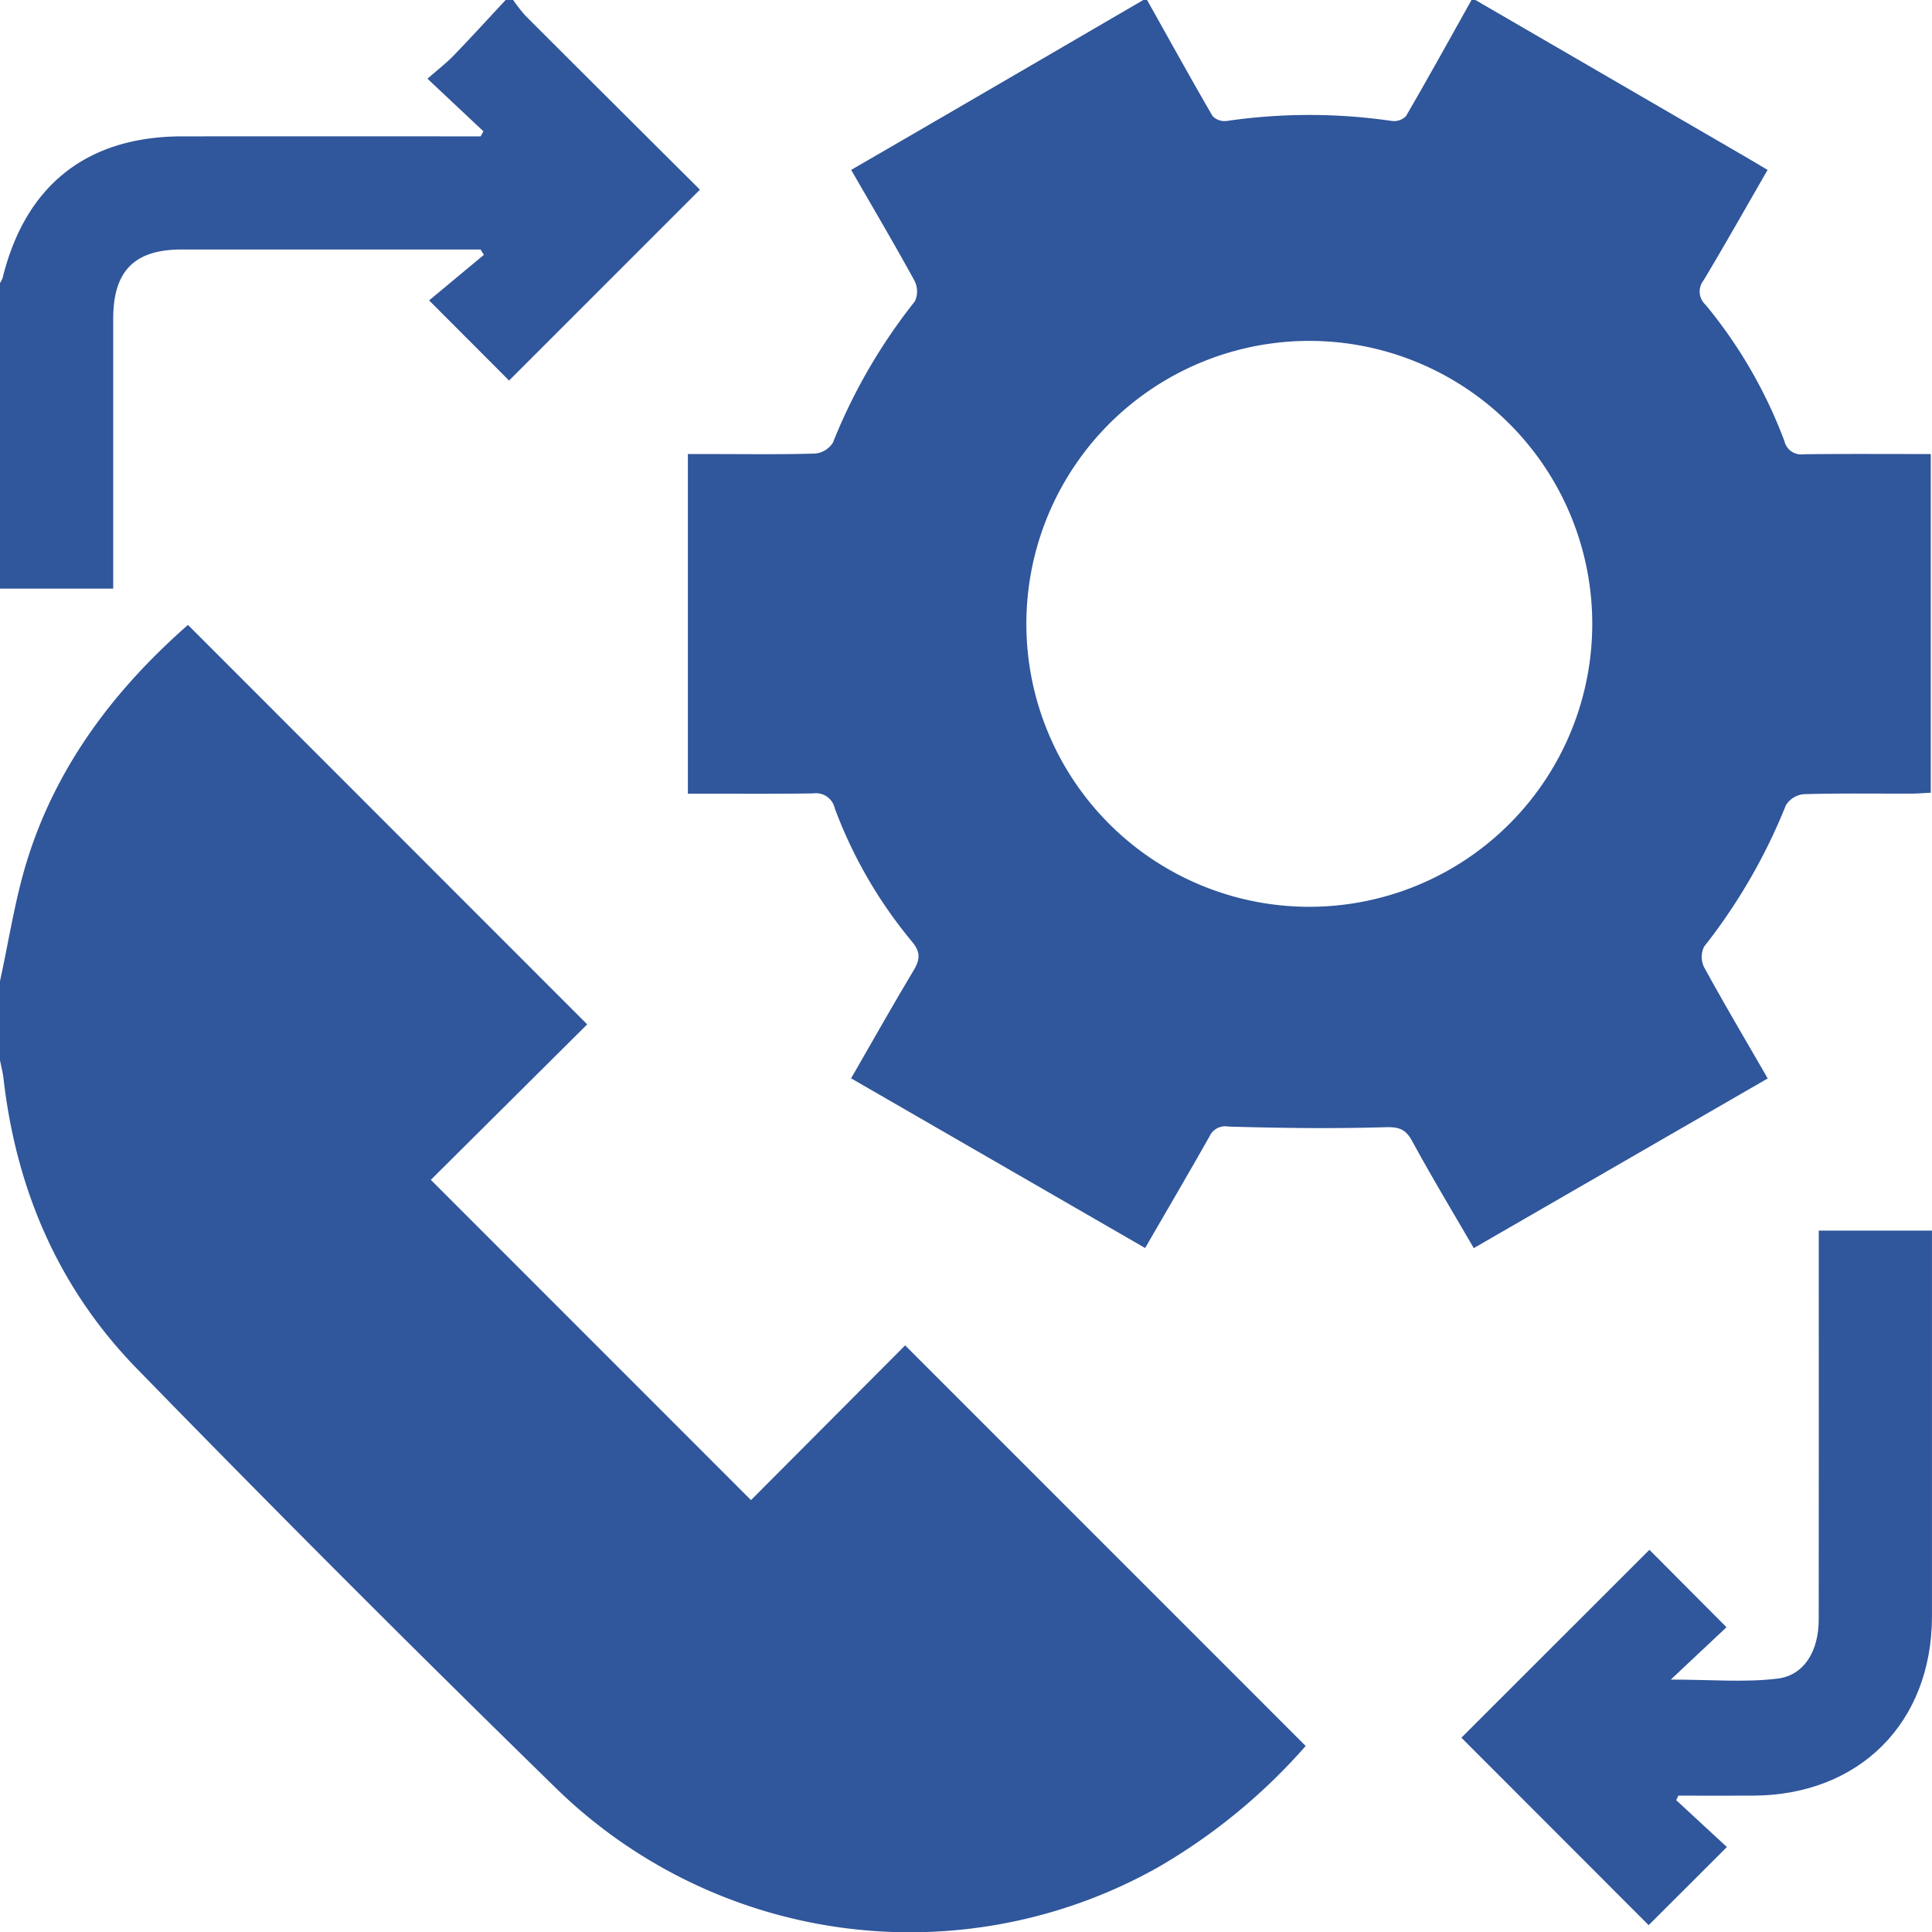 <svg id="Grupo_123" data-name="Grupo 123" xmlns="http://www.w3.org/2000/svg" xmlns:xlink="http://www.w3.org/1999/xlink" width="229.987" height="230" viewBox="0 0 229.987 230">
  <defs>
    <clipPath id="clip-path">
      <rect id="Rectángulo_98" data-name="Rectángulo 98" width="229.987" height="230" fill="#30569b"/>
    </clipPath>
  </defs>
  <g id="Grupo_122" data-name="Grupo 122" clip-path="url(#clip-path)">
    <path id="Trazado_112" data-name="Trazado 112" d="M175.632,0q15.9,9.229,31.793,18.461c.953.554,1.9,1.121,2.99,1.766-2.593,4.5-5.044,8.847-7.607,13.129a2.135,2.135,0,0,0,.223,2.926,56.6,56.6,0,0,1,9.389,16.232,2.047,2.047,0,0,0,2.285,1.562c5-.061,10-.025,15.136-.025V94.368c-.757.036-1.542.1-2.326.105-4.265.011-8.533-.058-12.795.066a2.809,2.809,0,0,0-2.125,1.313,67.894,67.894,0,0,1-9.736,16.833,2.787,2.787,0,0,0,.005,2.466c2.4,4.382,4.948,8.688,7.567,13.228l-34.992,20.2c-2.522-4.351-5.025-8.494-7.333-12.744-.809-1.49-1.642-1.7-3.3-1.648-6.182.182-12.375.1-18.559-.077a2.055,2.055,0,0,0-2.265,1.168c-2.464,4.354-4.993,8.671-7.663,13.287l-35.005-20.2c2.539-4.4,4.916-8.63,7.411-12.787.785-1.308.921-2.2-.171-3.5a54.508,54.508,0,0,1-9.177-15.838,2.3,2.3,0,0,0-2.583-1.794c-4.924.077-9.85.03-14.908.03V54.052h2.792c4.116,0,8.234.064,12.346-.061a2.808,2.808,0,0,0,2.127-1.3,66.826,66.826,0,0,1,9.755-16.819,2.8,2.8,0,0,0-.051-2.469c-2.4-4.374-4.935-8.673-7.53-13.176,3.946-2.29,7.748-4.49,11.544-6.7Q124.489,6.771,136.1,0h.45c2.586,4.617,5.146,9.249,7.8,13.825a2,2,0,0,0,1.669.575,68.147,68.147,0,0,1,19.683,0,2,2,0,0,0,1.669-.575c2.658-4.576,5.218-9.208,7.8-13.825ZM155.826,107.945a33.682,33.682,0,1,0-33.646-33.7,33.68,33.68,0,0,0,33.646,33.7" fill="#30569b"/>
    <path id="Trazado_113" data-name="Trazado 113" d="M0,116.788c1.056-4.8,1.78-9.705,3.234-14.382C6.75,91.1,13.684,82.02,22.376,74.39L69.9,121.942,51.286,140.449C64.1,153.268,76.729,165.9,89.4,178.574l18.349-18.418,47.68,47.686a70.017,70.017,0,0,1-17.649,14.484,60.293,60.293,0,0,1-71.429-9.3q-25.306-24.7-49.993-50.037C7.008,153.435,1.936,141.665.416,128.377c-.083-.725-.275-1.438-.416-2.156v-9.433" fill="#30569b"/>
    <path id="Trazado_114" data-name="Trazado 114" d="M61.089,0A18.893,18.893,0,0,0,62.55,1.873C69.526,8.85,76.521,15.807,83.319,22.579L60.6,45.3l-9.518-9.539,6.523-5.425q-.2-.318-.4-.636H55.066q-16.718,0-33.434,0c-5.641,0-8.155,2.554-8.156,8.256,0,10.612,0,21.223,0,32.113H0V33.689A2.775,2.775,0,0,0,.309,33.1c2.707-11.049,10.05-16.857,21.37-16.867q16.593-.015,33.186,0h2.349l.333-.6L50.888,9.371c1.2-1.058,2.22-1.834,3.1-2.743,2.1-2.176,4.141-4.415,6.205-6.628Z" fill="#30569b"/>
    <path id="Trazado_115" data-name="Trazado 115" d="M199.536,214.294l6.035,5.578-9.314,9.3-22.29-22.314,22.381-22.365,9.176,9.214-6.634,6.233c4.744,0,8.76.359,12.677-.111,3.239-.389,4.932-3.319,4.935-7.046q.018-21.888.005-43.775v-2.517h13.476v2.383q0,21.776,0,43.551c-.013,12.641-8.63,21.269-21.272,21.329-2.974.014-5.949,0-8.923,0-.083.179-.165.359-.248.538" fill="#30569b"/>
  </g>
</svg>
